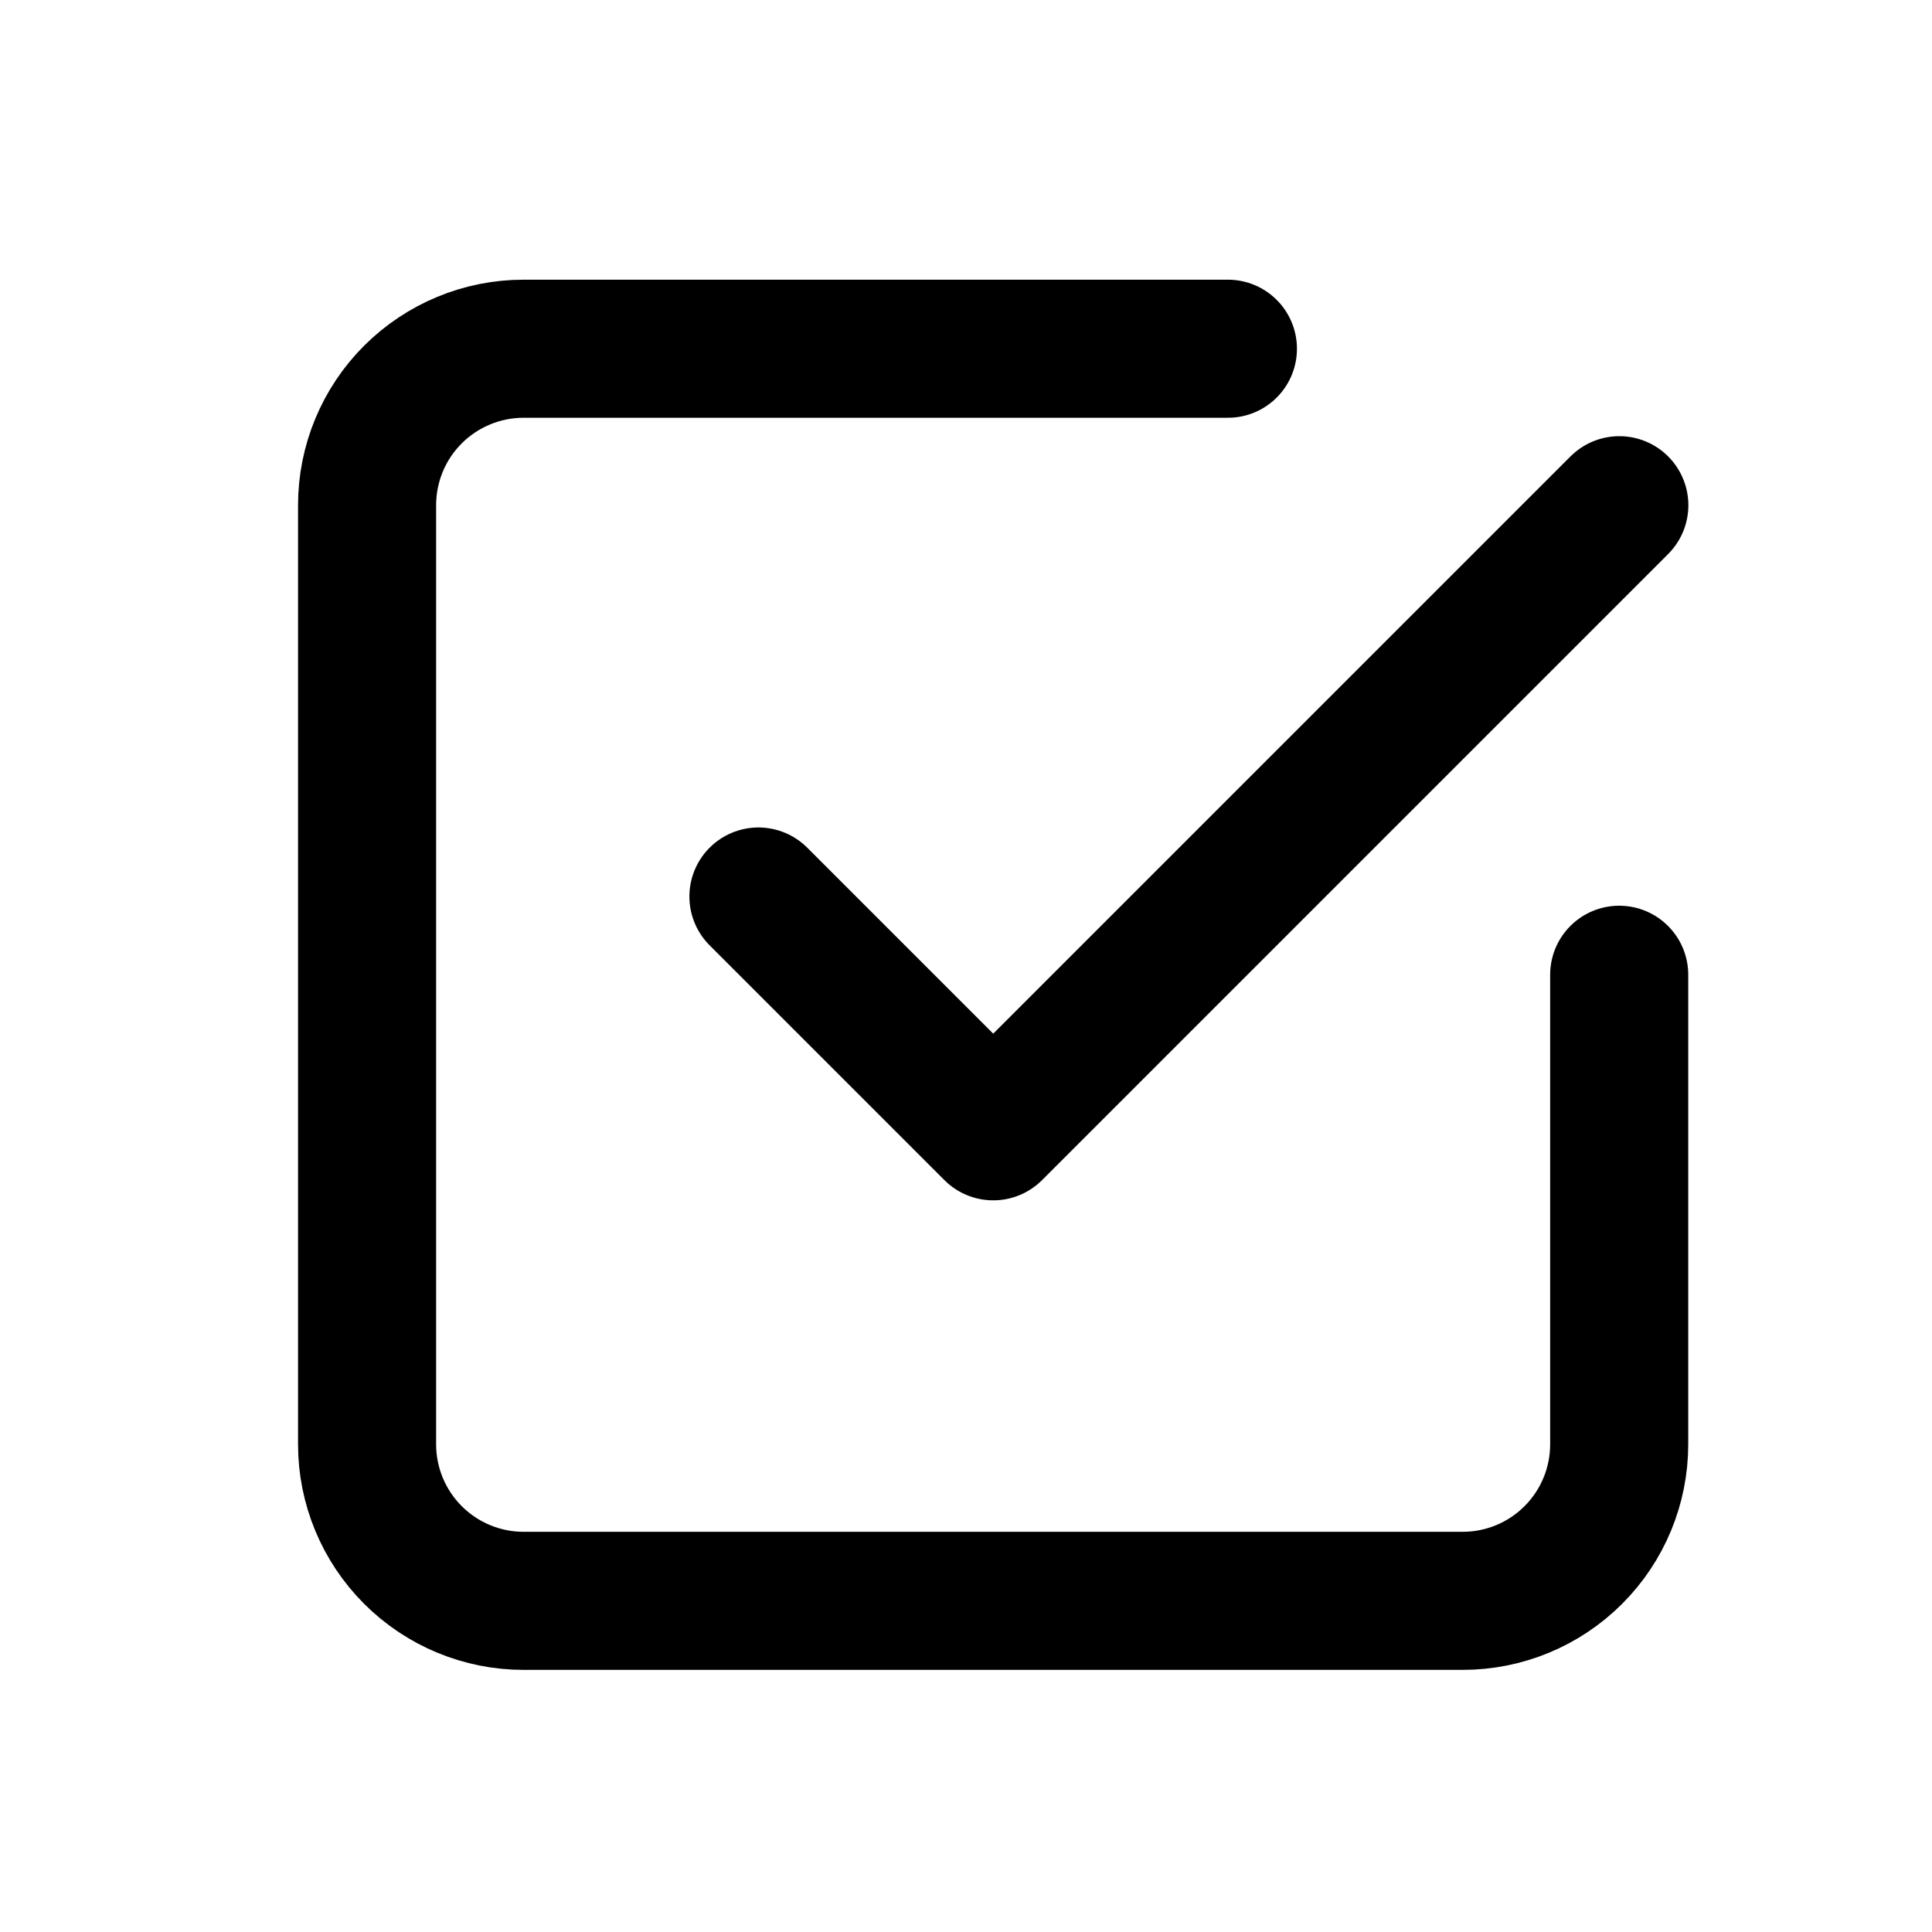 <svg xmlns="http://www.w3.org/2000/svg" width="32" height="32" viewBox="0 0 32 32" fill="none"><path d="M12.562 14.849L16.451 18.738L26.821 8.368" stroke="black" stroke-width="2.287" stroke-linecap="round" stroke-linejoin="round"></path><path d="M26.819 16.145V23.922C26.819 24.61 26.546 25.269 26.06 25.755C25.574 26.242 24.914 26.515 24.227 26.515H8.672C7.985 26.515 7.326 26.242 6.839 25.755C6.353 25.269 6.08 24.61 6.08 23.922V8.368C6.08 7.68 6.353 7.021 6.839 6.535C7.326 6.049 7.985 5.776 8.672 5.776H20.338" stroke="black" stroke-width="2.287" stroke-linecap="round" stroke-linejoin="round"></path></svg>